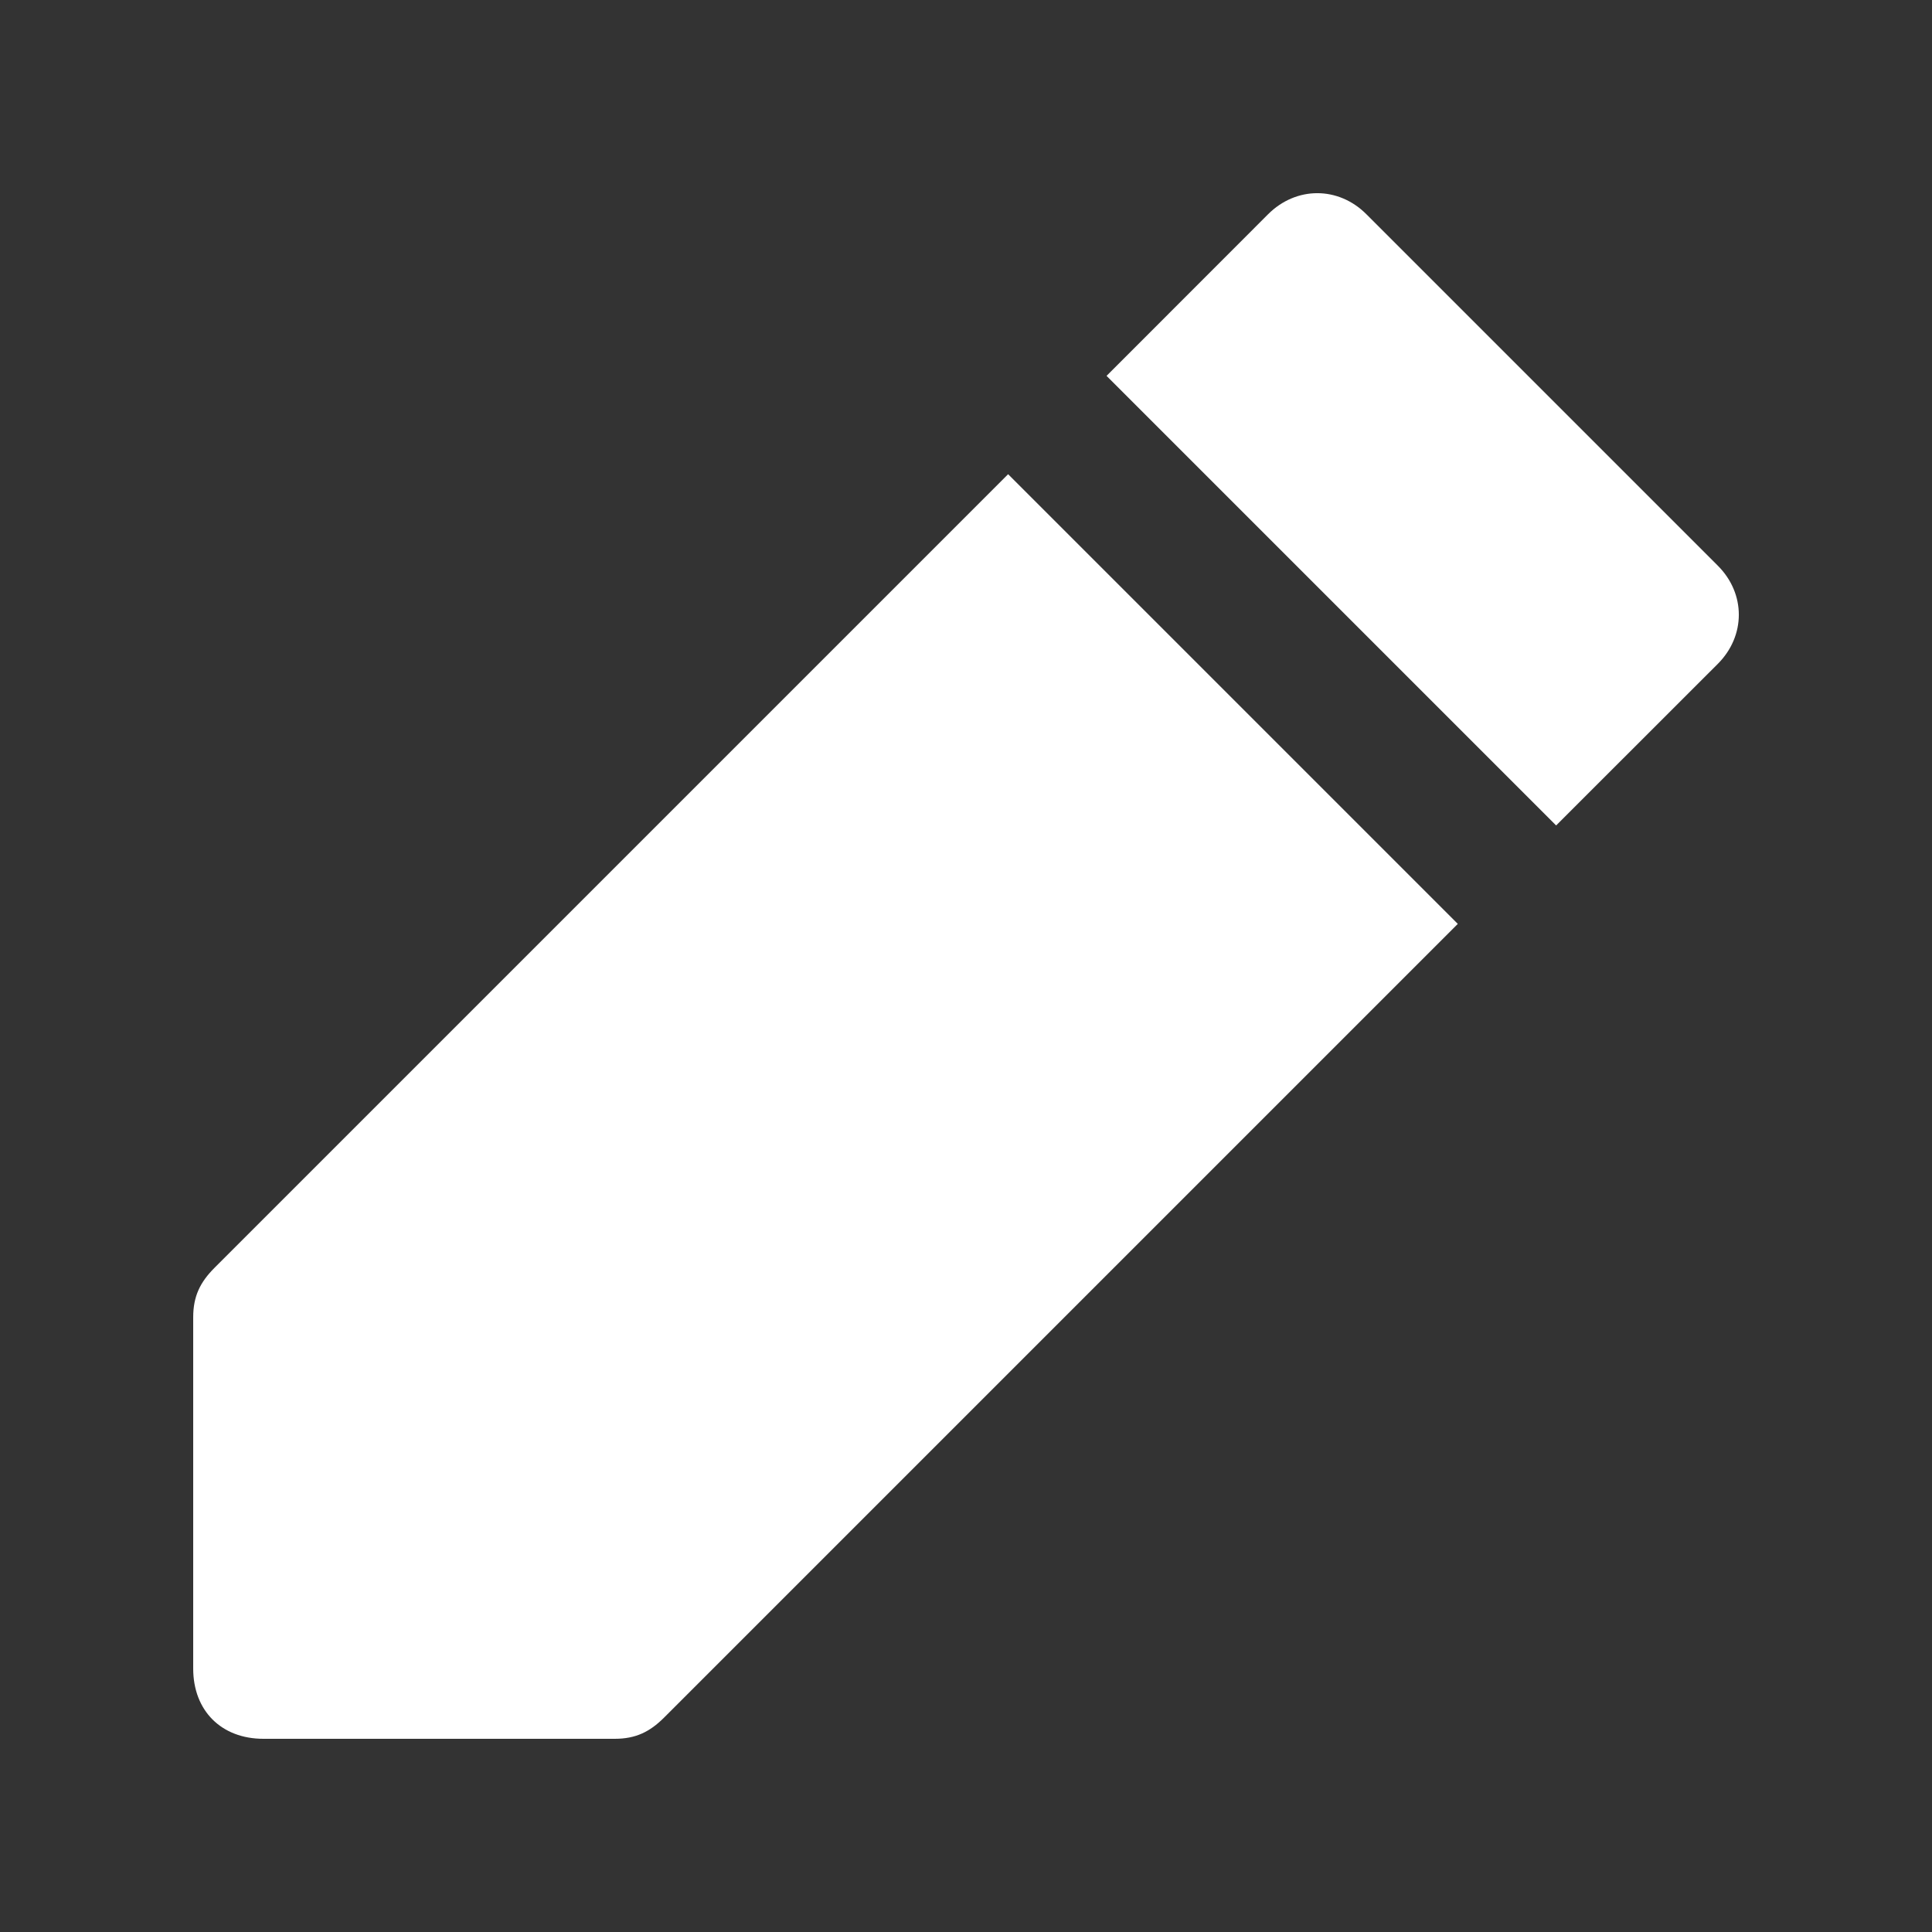 <svg width="20px" height="20px" viewBox="0 0 20 20" version="1.1" xmlns="http://www.w3.org/2000/svg"
	xmlns:xlink="http://www.w3.org/1999/xlink">
	<rect x="0" y="0" width="20" height="20" fill="#333333" stroke="none"/>
	<title></title>
	<g id="页面-1" stroke="none" stroke-width="1" fill="none" fill-rule="evenodd">
	  <g id="D_1-Question_Detail" transform="translate(-238, -448)">
		<g id="编组-12" transform="translate(190, 84)">
		  <g id="编组-13" transform="translate(24, 350)">
			<g id="btn_answer" transform="translate(24, 14)">
			  <rect id="矩形" x="0" y="0" width="20" height="20"></rect>
			  <g id="编组-21" transform="translate(2, 2)" fill="#FFFFFF">
				<path
				  d="M8.436,2.909 L0.218,11.127 C0.073,11.273 0,11.418 0,11.636 L0,15.273 C0,15.709 0.291,16 0.727,16 L4.364,16 C4.582,16 4.727,15.927 4.873,15.782 L13.091,7.564 L8.436,2.909 Z"
				  id="Fill-123"></path>
				<path
				  d="M15.782,3.855 L12.145,0.218 C11.855,-0.073 11.418,-0.073 11.127,0.218 L9.455,1.891 L14.109,6.545 L15.782,4.873 C16.073,4.582 16.073,4.145 15.782,3.855"
				  id="Fill-124"></path>
			  </g>
			</g>
		  </g>
		</g>
	  </g>
	</g>
</svg>